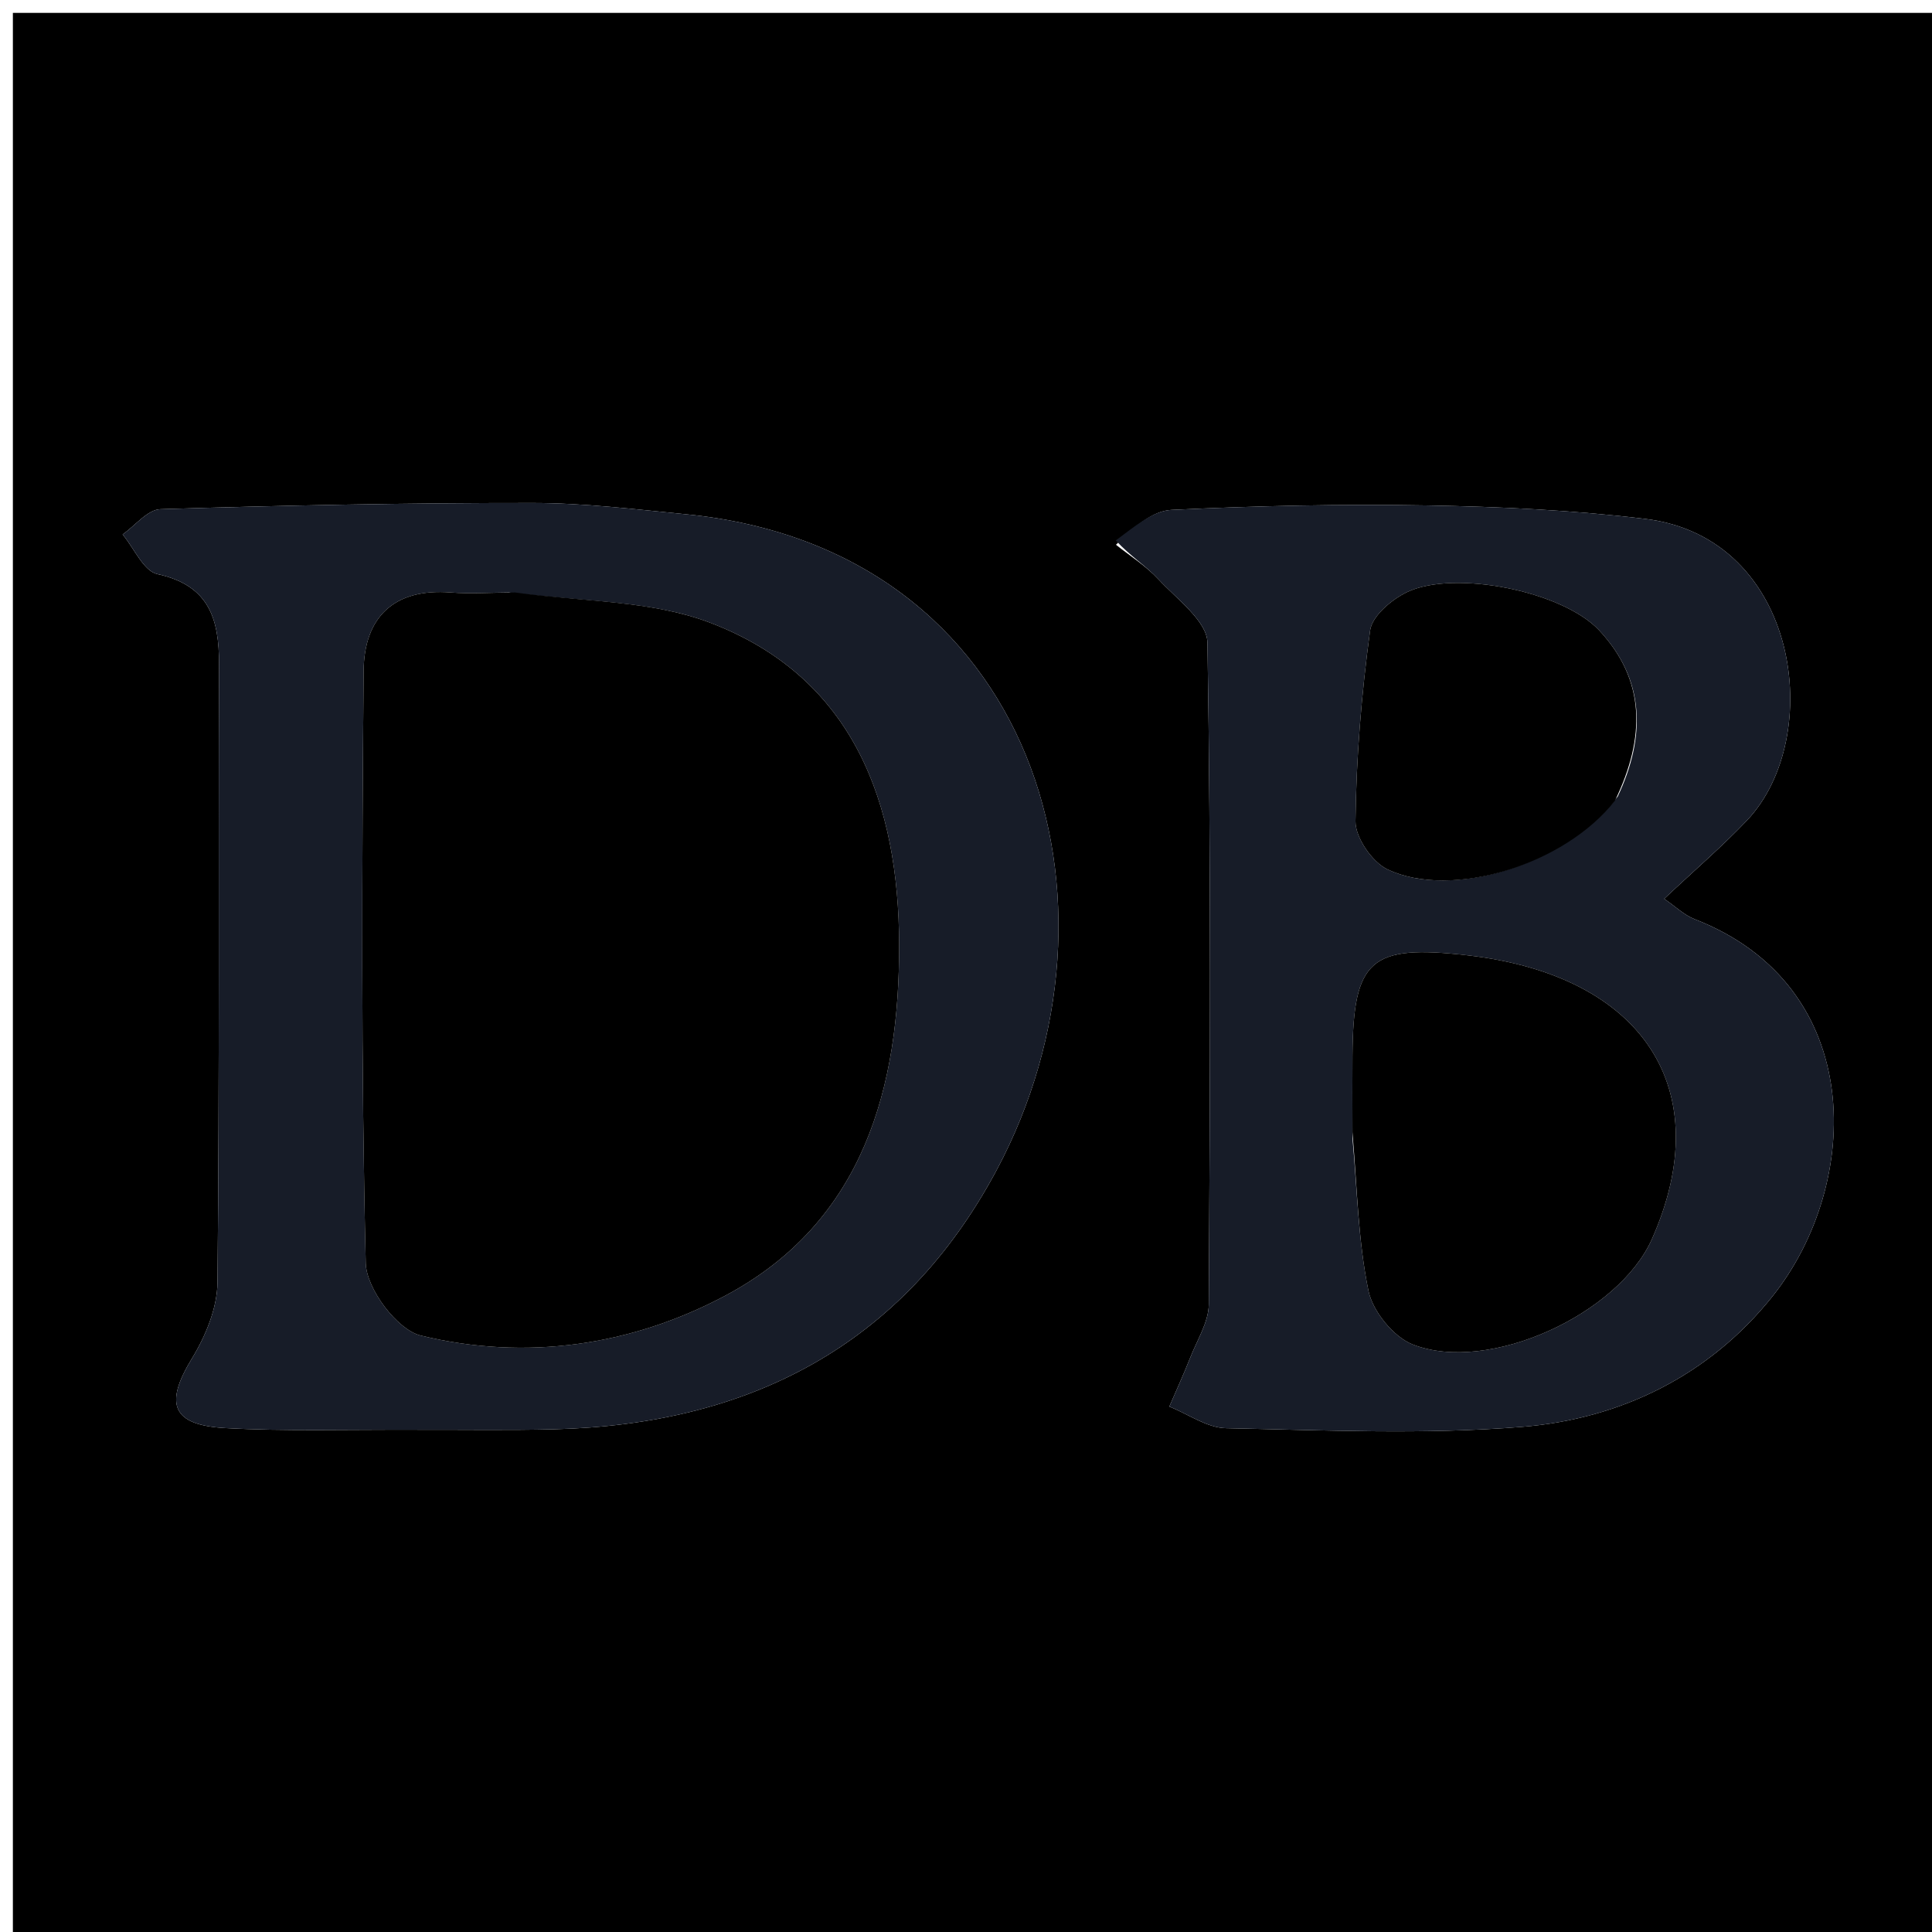 <svg xmlns="http://www.w3.org/2000/svg" xmlns:xlink="http://www.w3.org/1999/xlink" id="Layer_1" width="100%" x="0" y="0" enable-background="new 0 0 150 150" version="1.1" viewBox="0 0 150 150" xml:space="preserve"><path fill="#000" stroke="none" d="M98,151 C65.333,151 33.167,151 1,151 C1,101 1,51 1,1 C51,1 101,1 151,1 C151,51 151,101 151,151 C133.5,151 116,151 98,151 M32.498,111.006 C35.997,110.998 39.498,111.056 42.995,110.97 C58.153,110.598 70.097,104.468 77.376,90.85 C88.446,70.138 80.386,42.599 53.268,39.929 C49.301,39.539 45.319,39.055 41.343,39.052 C31.713,39.045 22.081,39.238 12.456,39.532 C11.459,39.562 10.498,40.811 9.521,41.494 C10.411,42.562 11.147,44.339 12.219,44.572 C16.236,45.446 17.018,48.046 17.006,51.575 C16.949,67.571 17.048,83.568 16.888,99.563 C16.868,101.551 15.966,103.727 14.903,105.468 C12.756,108.987 13.314,110.648 17.507,110.877 C22.159,111.132 26.834,110.983 32.498,111.006 M86.644,42.296 C87.753,43.18 88.988,43.947 89.941,44.976 C91.371,46.52 93.719,48.228 93.747,49.898 C94.027,67.013 93.951,84.134 93.852,101.253 C93.844,102.634 92.954,104.022 92.419,105.384 C91.913,106.673 91.334,107.932 90.787,109.205 C92.254,109.792 93.712,110.856 95.191,110.885 C102.852,111.04 110.557,111.396 118.174,110.781 C125.868,110.161 132.74,106.763 137.615,100.648 C144.589,91.902 144.964,76.557 131.566,71.362 C130.753,71.047 130.078,70.378 129.206,69.783 C131.555,67.571 133.695,65.736 135.627,63.704 C141.759,57.252 139.734,41.739 127.736,40.286 C122.147,39.609 116.489,39.342 110.856,39.243 C104.225,39.126 97.582,39.272 90.958,39.587 C89.481,39.657 88.06,40.91 86.644,42.296 z" opacity="1"/><path fill="#171C28" stroke="none" d="M31.999,111.008 C26.834,110.983 22.159,111.132 17.507,110.877 C13.314,110.648 12.756,108.987 14.903,105.468 C15.966,103.727 16.868,101.551 16.888,99.563 C17.048,83.568 16.949,67.571 17.006,51.575 C17.018,48.046 16.236,45.446 12.219,44.572 C11.147,44.339 10.411,42.562 9.521,41.494 C10.498,40.811 11.459,39.562 12.456,39.532 C22.081,39.238 31.713,39.045 41.343,39.052 C45.319,39.055 49.301,39.539 53.268,39.929 C80.386,42.599 88.446,70.138 77.376,90.85 C70.097,104.468 58.153,110.598 42.995,110.97 C39.498,111.056 35.997,110.998 31.999,111.008 M39.498,46 C37.998,46.007 36.49,46.118 35,46 C30.562,45.65 28.268,47.959 28.232,52.089 C28.101,67.416 28.034,82.749 28.396,98.068 C28.443,100.049 30.834,103.247 32.67,103.693 C40.828,105.675 49.017,104.494 56.361,100.568 C67.107,94.823 69.838,84.334 69.81,73.34 C69.781,62.509 66.368,52.623 55.114,48.34 C50.588,46.618 45.365,46.726 39.498,46 z" opacity="1"/><path fill="#171C28" stroke="none" d="M86.629,41.957 C88.06,40.91 89.481,39.657 90.958,39.587 C97.582,39.272 104.225,39.126 110.856,39.243 C116.489,39.342 122.147,39.609 127.736,40.286 C139.734,41.739 141.759,57.252 135.627,63.704 C133.695,65.736 131.555,67.571 129.206,69.783 C130.078,70.378 130.753,71.047 131.566,71.362 C144.964,76.557 144.589,91.902 137.615,100.648 C132.74,106.763 125.868,110.161 118.174,110.781 C110.557,111.396 102.852,111.04 95.191,110.885 C93.712,110.856 92.254,109.792 90.787,109.205 C91.334,107.932 91.913,106.673 92.419,105.384 C92.954,104.022 93.844,102.634 93.852,101.253 C93.951,84.134 94.027,67.013 93.747,49.898 C93.719,48.228 91.371,46.52 89.941,44.976 C88.988,43.947 87.753,43.18 86.629,41.957 M105.005,88.38 C105.373,92.335 105.447,96.351 106.247,100.216 C106.579,101.815 108.189,103.804 109.694,104.389 C115.593,106.683 125.662,102.036 128.254,96.204 C133.401,84.625 127.609,75.728 113.908,74.167 C106.415,73.314 105.062,74.492 105.005,81.943 C104.99,83.767 105.002,85.591 105.005,88.38 M125.603,61.834 C127.761,57.242 127.77,52.811 124.165,48.945 C121.317,45.891 112.912,44.218 109.246,45.97 C108.05,46.542 106.529,47.823 106.376,48.946 C105.708,53.848 105.297,58.809 105.239,63.755 C105.224,65.031 106.538,66.94 107.738,67.506 C112.709,69.85 121.488,67.146 125.603,61.834 z" opacity="1"/><path fill="#000" stroke="none" d="M39.978,46.001 C45.365,46.726 50.588,46.618 55.114,48.34 C66.368,52.623 69.781,62.509 69.81,73.34 C69.838,84.334 67.107,94.823 56.361,100.568 C49.017,104.494 40.828,105.675 32.67,103.693 C30.834,103.247 28.443,100.049 28.396,98.068 C28.034,82.749 28.101,67.416 28.232,52.089 C28.268,47.959 30.562,45.65 35,46 C36.49,46.118 37.998,46.007 39.978,46.001 z" opacity="1"/><path fill="#000" stroke="none" d="M105.004,87.897 C105.002,85.591 104.99,83.767 105.005,81.943 C105.062,74.492 106.415,73.314 113.908,74.167 C127.609,75.728 133.401,84.625 128.254,96.204 C125.662,102.036 115.593,106.683 109.694,104.389 C108.189,103.804 106.579,101.815 106.247,100.216 C105.447,96.351 105.373,92.335 105.004,87.897 z" opacity="1"/><path fill="#000" stroke="none" d="M125.39,62.157 C121.488,67.146 112.709,69.85 107.738,67.506 C106.538,66.94 105.224,65.031 105.239,63.755 C105.297,58.809 105.708,53.848 106.376,48.946 C106.529,47.823 108.05,46.542 109.246,45.97 C112.912,44.218 121.317,45.891 124.165,48.945 C127.77,52.811 127.761,57.242 125.39,62.157 z" opacity="1"/></svg>